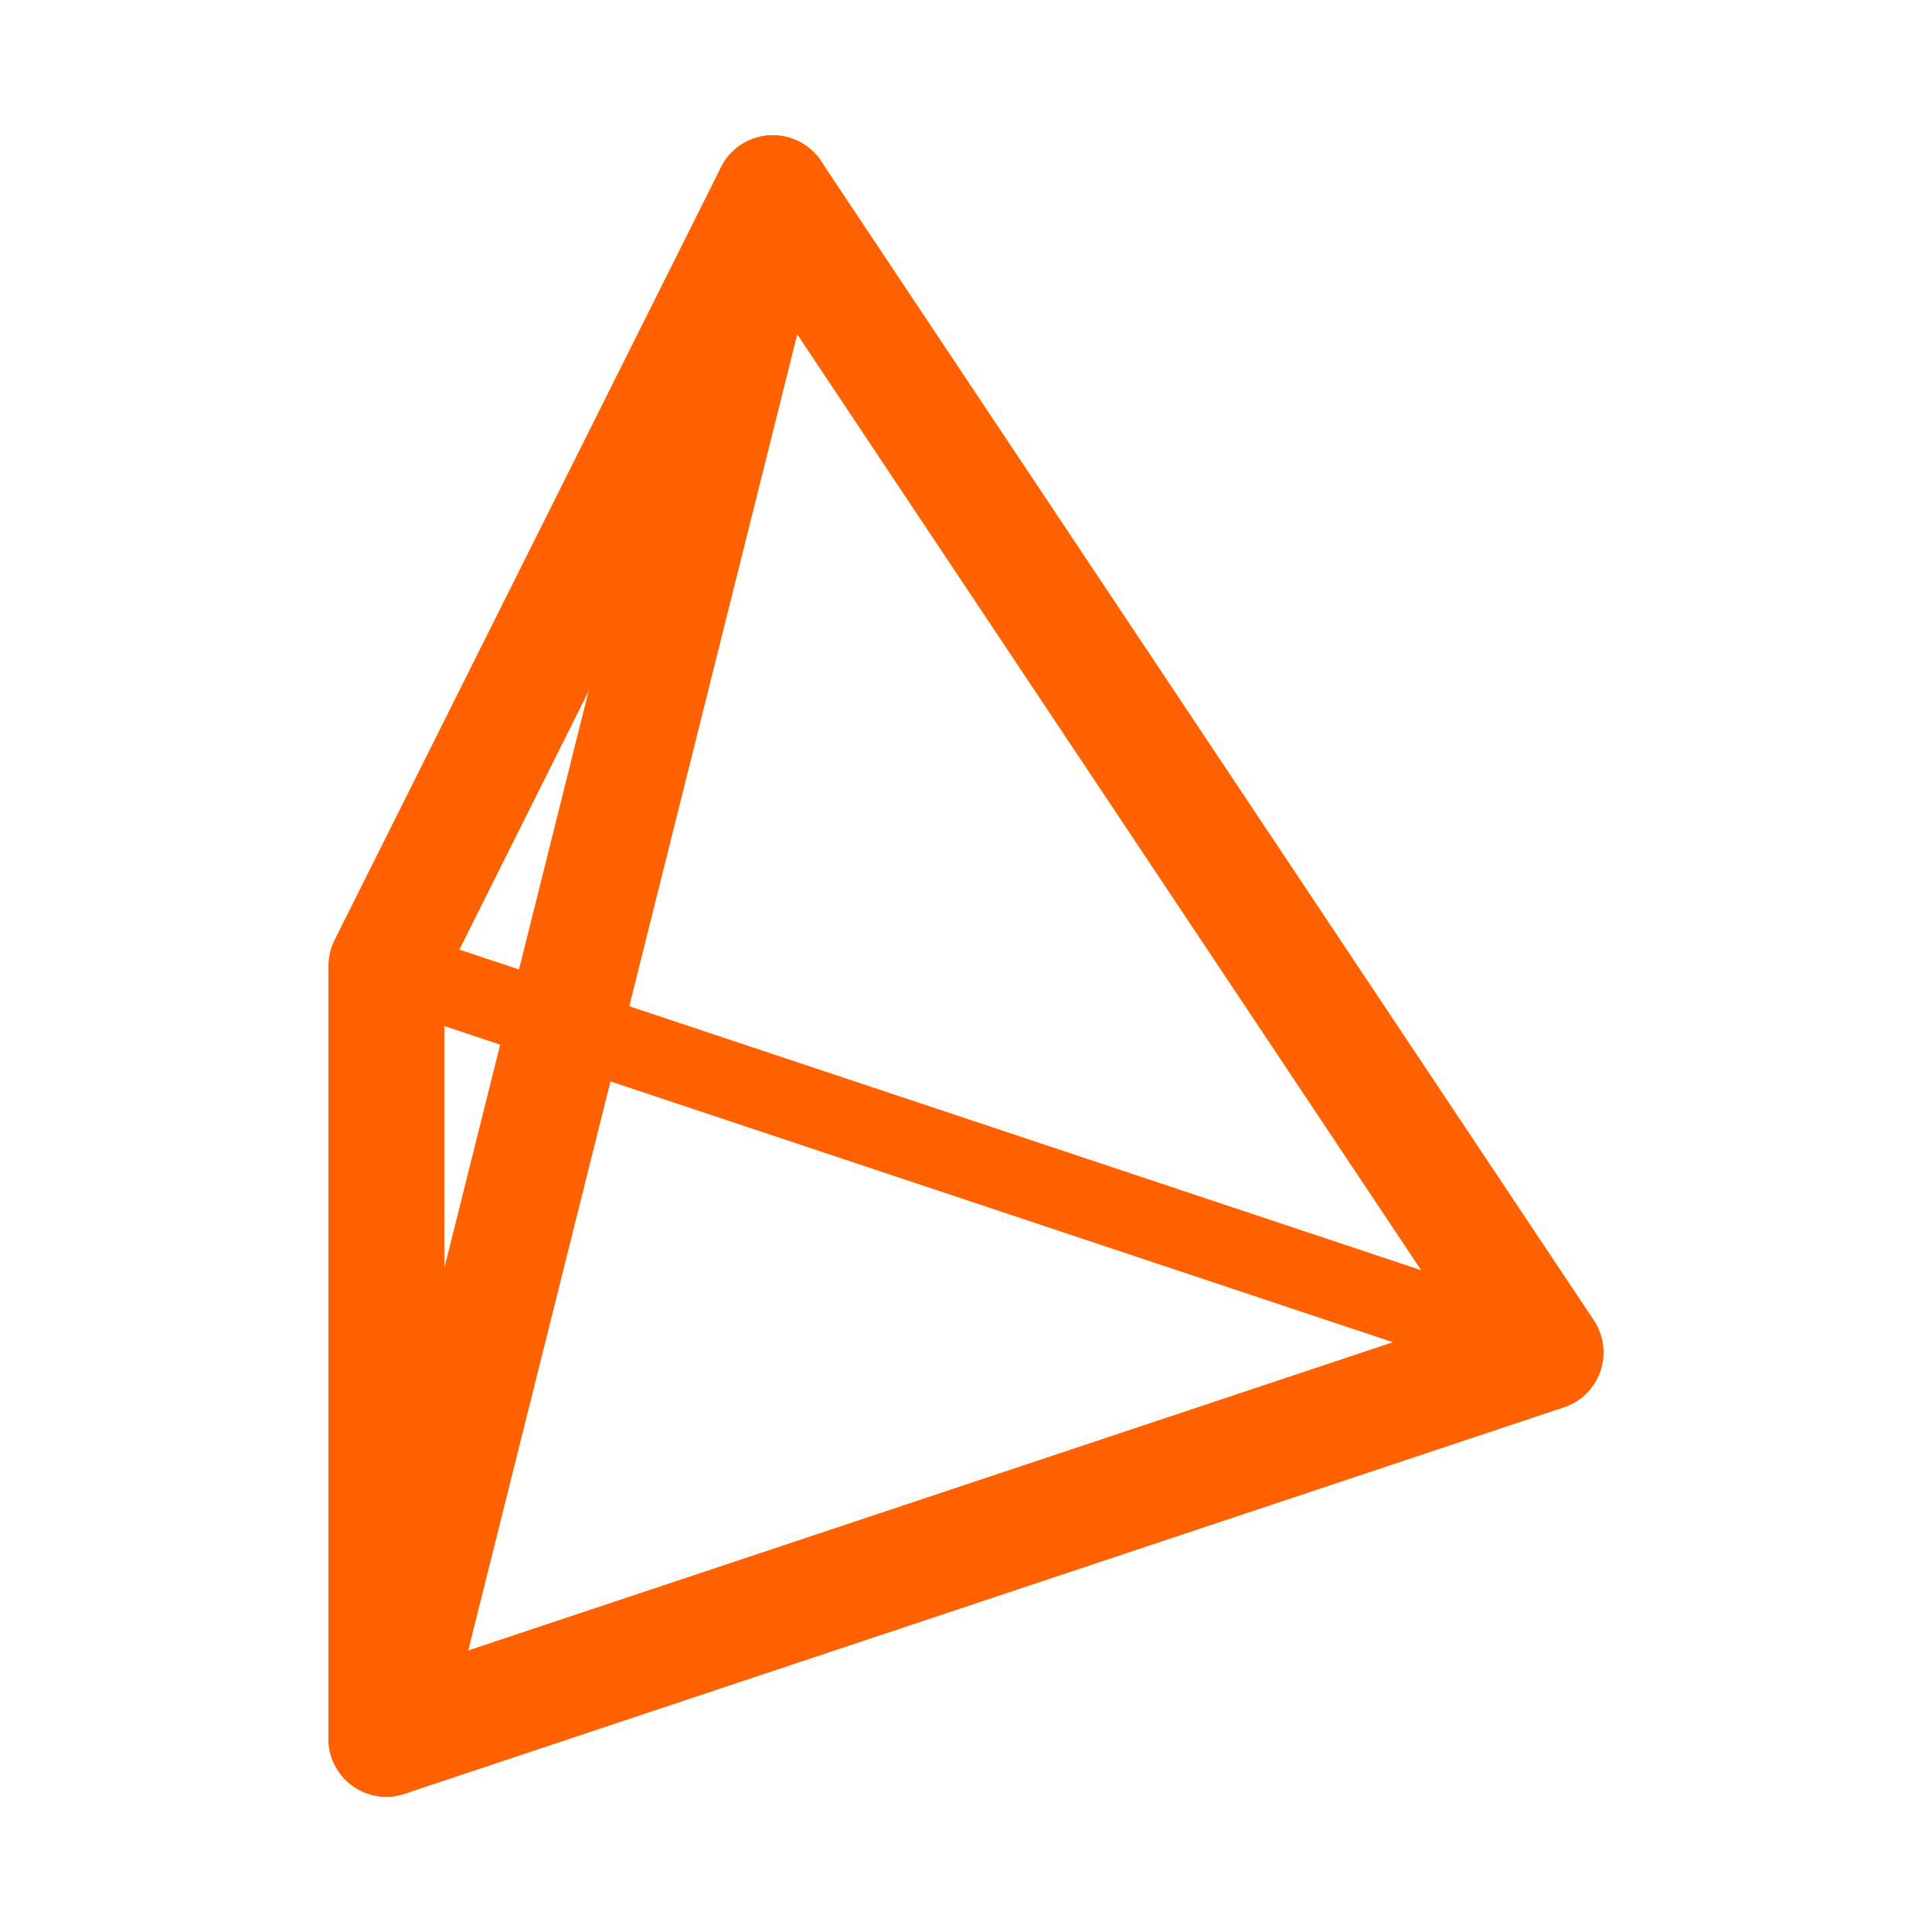 <svg xmlns="http://www.w3.org/2000/svg" xml:space="preserve" style="fill-rule:evenodd;clip-rule:evenodd;stroke-linecap:round;stroke-linejoin:round;stroke-miterlimit:1.5" viewBox="0 0 100 100"><path d="M0 300h120v120H0z" style="fill:none" transform="matrix(.833 0 0 .833 0 -250)"/><path d="m360 160 60 20" style="fill:none;stroke:#ff6000;stroke-width:4px" transform="matrix(1 0 0 1 -340 -110)"/><path d="m360 80 40 60-60 20v-40l20-40Z" style="fill:none;stroke:#ff6000;stroke-width:6px" transform="matrix(1 0 0 1 -320 -70)"/><path d="m320 80-20 80" style="fill:none;stroke:#ff6000;stroke-width:6px" transform="matrix(1 0 0 1 -280 -70)"/></svg>